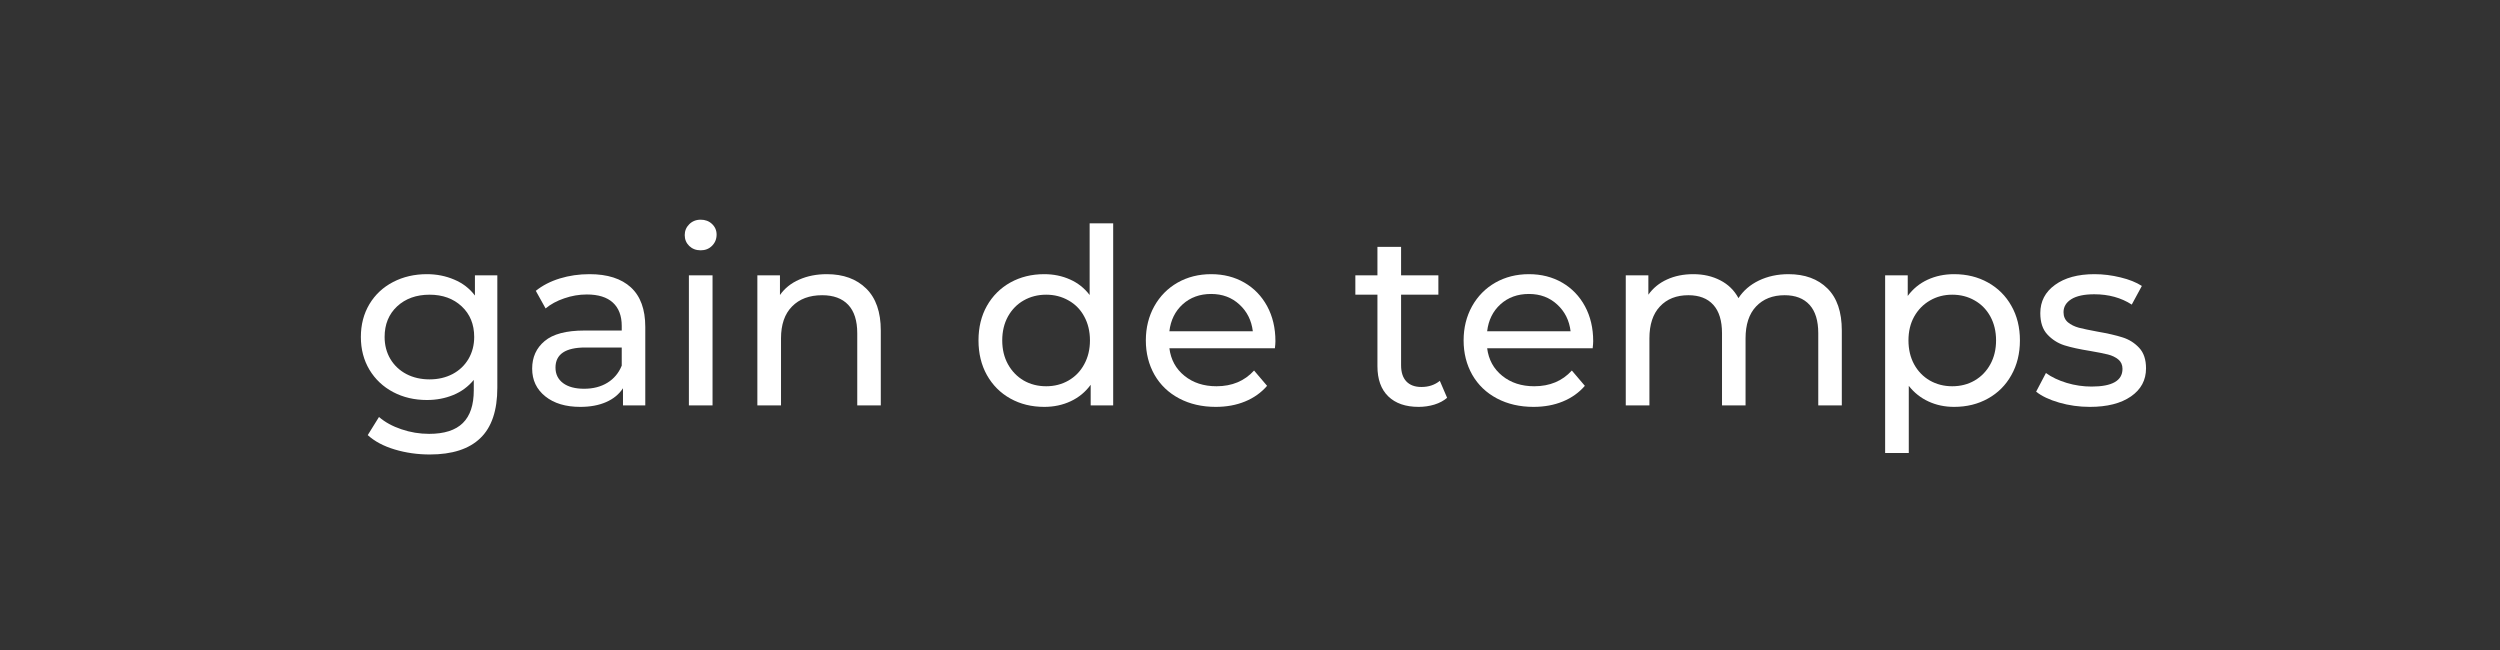 <svg xmlns="http://www.w3.org/2000/svg" xmlns:xlink="http://www.w3.org/1999/xlink" width="500" viewBox="0 0 375 97.5" height="130" preserveAspectRatio="xMidYMid meet"><rect x="0" y="0" width="375" height="97.5" fill="#333333" stroke="none"/><defs><g></g></defs><g fill="#ffffff" fill-opacity="1"><g transform="translate(52.583, 60.813)"><g><path d="M 22.016 -19.516 L 22.016 -2.656 C 22.016 0.758 21.164 3.281 19.469 4.906 C 17.781 6.539 15.254 7.359 11.891 7.359 C 10.047 7.359 8.289 7.109 6.625 6.609 C 4.957 6.109 3.609 5.391 2.578 4.453 L 4.266 1.734 C 5.172 2.516 6.289 3.129 7.625 3.578 C 8.969 4.035 10.352 4.266 11.781 4.266 C 14.062 4.266 15.75 3.723 16.844 2.641 C 17.938 1.566 18.484 -0.07 18.484 -2.281 L 18.484 -3.828 C 17.648 -2.816 16.625 -2.062 15.406 -1.562 C 14.188 -1.062 12.867 -0.812 11.453 -0.812 C 9.586 -0.812 7.898 -1.207 6.391 -2 C 4.879 -2.801 3.691 -3.922 2.828 -5.359 C 1.973 -6.797 1.547 -8.43 1.547 -10.266 C 1.547 -12.109 1.973 -13.75 2.828 -15.188 C 3.691 -16.625 4.879 -17.734 6.391 -18.516 C 7.898 -19.297 9.586 -19.688 11.453 -19.688 C 12.922 -19.688 14.285 -19.414 15.547 -18.875 C 16.816 -18.344 17.852 -17.547 18.656 -16.484 L 18.656 -19.516 Z M 11.859 -3.906 C 13.129 -3.906 14.273 -4.172 15.297 -4.703 C 16.316 -5.242 17.113 -6 17.688 -6.969 C 18.258 -7.945 18.547 -9.047 18.547 -10.266 C 18.547 -12.16 17.922 -13.691 16.672 -14.859 C 15.422 -16.023 13.816 -16.609 11.859 -16.609 C 9.867 -16.609 8.242 -16.023 6.984 -14.859 C 5.734 -13.691 5.109 -12.16 5.109 -10.266 C 5.109 -9.047 5.395 -7.945 5.969 -6.969 C 6.551 -6 7.352 -5.242 8.375 -4.703 C 9.395 -4.172 10.555 -3.906 11.859 -3.906 Z M 11.859 -3.906 "></path></g></g></g><g fill="#ffffff" fill-opacity="1"><g transform="translate(77.98, 60.813)"><g><path d="M 10.453 -19.688 C 13.148 -19.688 15.219 -19.023 16.656 -17.703 C 18.094 -16.379 18.812 -14.406 18.812 -11.781 L 18.812 0 L 15.469 0 L 15.469 -2.578 C 14.875 -1.672 14.031 -0.977 12.938 -0.5 C 11.844 -0.02 10.551 0.219 9.062 0.219 C 6.875 0.219 5.125 -0.305 3.812 -1.359 C 2.5 -2.41 1.844 -3.797 1.844 -5.516 C 1.844 -7.234 2.469 -8.613 3.719 -9.656 C 4.969 -10.707 6.957 -11.234 9.688 -11.234 L 15.281 -11.234 L 15.281 -11.922 C 15.281 -13.441 14.836 -14.609 13.953 -15.422 C 13.066 -16.234 11.766 -16.641 10.047 -16.641 C 8.891 -16.641 7.758 -16.445 6.656 -16.062 C 5.551 -15.688 4.617 -15.18 3.859 -14.547 L 2.391 -17.188 C 3.398 -18 4.602 -18.617 6 -19.047 C 7.395 -19.473 8.879 -19.688 10.453 -19.688 Z M 9.641 -2.5 C 10.992 -2.5 12.16 -2.801 13.141 -3.406 C 14.117 -4.008 14.832 -4.863 15.281 -5.969 L 15.281 -8.688 L 9.828 -8.688 C 6.836 -8.688 5.344 -7.68 5.344 -5.672 C 5.344 -4.691 5.723 -3.914 6.484 -3.344 C 7.242 -2.781 8.297 -2.5 9.641 -2.5 Z M 9.641 -2.5 "></path></g></g></g><g fill="#ffffff" fill-opacity="1"><g transform="translate(99.99, 60.813)"><g><path d="M 3.344 -19.516 L 6.891 -19.516 L 6.891 0 L 3.344 0 Z M 5.109 -23.266 C 4.422 -23.266 3.848 -23.484 3.391 -23.922 C 2.941 -24.367 2.719 -24.91 2.719 -25.547 C 2.719 -26.18 2.941 -26.723 3.391 -27.172 C 3.848 -27.629 4.422 -27.859 5.109 -27.859 C 5.797 -27.859 6.363 -27.645 6.812 -27.219 C 7.27 -26.789 7.5 -26.258 7.5 -25.625 C 7.5 -24.957 7.27 -24.395 6.812 -23.938 C 6.363 -23.488 5.797 -23.266 5.109 -23.266 Z M 5.109 -23.266 "></path></g></g></g><g fill="#ffffff" fill-opacity="1"><g transform="translate(110.26, 60.813)"><g><path d="M 13.766 -19.688 C 16.242 -19.688 18.211 -18.969 19.672 -17.531 C 21.129 -16.102 21.859 -14.004 21.859 -11.234 L 21.859 0 L 18.328 0 L 18.328 -10.828 C 18.328 -12.711 17.875 -14.133 16.969 -15.094 C 16.062 -16.051 14.758 -16.531 13.062 -16.531 C 11.156 -16.531 9.648 -15.969 8.547 -14.844 C 7.441 -13.727 6.891 -12.129 6.891 -10.047 L 6.891 0 L 3.344 0 L 3.344 -19.516 L 6.734 -19.516 L 6.734 -16.562 C 7.441 -17.57 8.406 -18.344 9.625 -18.875 C 10.844 -19.414 12.223 -19.688 13.766 -19.688 Z M 13.766 -19.688 "></path></g></g></g><g fill="#ffffff" fill-opacity="1"><g transform="translate(135.325, 60.813)"><g></g></g></g><g fill="#ffffff" fill-opacity="1"><g transform="translate(145.227, 60.813)"><g><path d="M 21.75 -27.312 L 21.75 0 L 18.375 0 L 18.375 -3.094 C 17.582 -2.008 16.582 -1.188 15.375 -0.625 C 14.176 -0.062 12.852 0.219 11.406 0.219 C 9.52 0.219 7.828 -0.195 6.328 -1.031 C 4.836 -1.863 3.664 -3.035 2.812 -4.547 C 1.969 -6.055 1.547 -7.789 1.547 -9.75 C 1.547 -11.719 1.969 -13.445 2.812 -14.938 C 3.664 -16.438 4.836 -17.602 6.328 -18.438 C 7.828 -19.27 9.52 -19.688 11.406 -19.688 C 12.812 -19.688 14.102 -19.422 15.281 -18.891 C 16.457 -18.367 17.438 -17.594 18.219 -16.562 L 18.219 -27.312 Z M 11.703 -2.875 C 12.93 -2.875 14.047 -3.16 15.047 -3.734 C 16.055 -4.316 16.844 -5.129 17.406 -6.172 C 17.977 -7.211 18.266 -8.406 18.266 -9.75 C 18.266 -11.102 17.977 -12.301 17.406 -13.344 C 16.844 -14.383 16.055 -15.188 15.047 -15.75 C 14.047 -16.32 12.93 -16.609 11.703 -16.609 C 10.453 -16.609 9.328 -16.32 8.328 -15.75 C 7.336 -15.188 6.551 -14.383 5.969 -13.344 C 5.395 -12.301 5.109 -11.102 5.109 -9.75 C 5.109 -8.406 5.395 -7.211 5.969 -6.172 C 6.551 -5.129 7.336 -4.316 8.328 -3.734 C 9.328 -3.16 10.453 -2.875 11.703 -2.875 Z M 11.703 -2.875 "></path></g></g></g><g fill="#ffffff" fill-opacity="1"><g transform="translate(170.329, 60.813)"><g><path d="M 20.984 -9.641 C 20.984 -9.367 20.957 -9.016 20.906 -8.578 L 5.078 -8.578 C 5.297 -6.859 6.051 -5.477 7.344 -4.438 C 8.633 -3.395 10.234 -2.875 12.141 -2.875 C 14.473 -2.875 16.352 -3.66 17.781 -5.234 L 19.734 -2.938 C 18.848 -1.914 17.75 -1.133 16.438 -0.594 C 15.125 -0.051 13.656 0.219 12.031 0.219 C 9.977 0.219 8.148 -0.203 6.547 -1.047 C 4.953 -1.891 3.719 -3.07 2.844 -4.594 C 1.977 -6.125 1.547 -7.844 1.547 -9.75 C 1.547 -11.645 1.969 -13.352 2.812 -14.875 C 3.664 -16.395 4.832 -17.578 6.312 -18.422 C 7.801 -19.266 9.477 -19.688 11.344 -19.688 C 13.207 -19.688 14.867 -19.266 16.328 -18.422 C 17.785 -17.578 18.926 -16.395 19.75 -14.875 C 20.57 -13.352 20.984 -11.609 20.984 -9.641 Z M 11.344 -16.719 C 9.645 -16.719 8.223 -16.203 7.078 -15.172 C 5.941 -14.141 5.273 -12.789 5.078 -11.125 L 17.594 -11.125 C 17.395 -12.758 16.723 -14.098 15.578 -15.141 C 14.441 -16.191 13.031 -16.719 11.344 -16.719 Z M 11.344 -16.719 "></path></g></g></g><g fill="#ffffff" fill-opacity="1"><g transform="translate(192.855, 60.813)"><g></g></g></g><g fill="#ffffff" fill-opacity="1"><g transform="translate(202.756, 60.813)"><g><path d="M 14.312 -1.141 C 13.801 -0.703 13.164 -0.363 12.406 -0.125 C 11.645 0.102 10.859 0.219 10.047 0.219 C 8.086 0.219 6.566 -0.305 5.484 -1.359 C 4.398 -2.41 3.859 -3.922 3.859 -5.891 L 3.859 -16.609 L 0.547 -16.609 L 0.547 -19.516 L 3.859 -19.516 L 3.859 -23.781 L 7.406 -23.781 L 7.406 -19.516 L 13 -19.516 L 13 -16.609 L 7.406 -16.609 L 7.406 -6.031 C 7.406 -4.977 7.664 -4.172 8.188 -3.609 C 8.719 -3.047 9.473 -2.766 10.453 -2.766 C 11.535 -2.766 12.457 -3.07 13.219 -3.688 Z M 14.312 -1.141 "></path></g></g></g><g fill="#ffffff" fill-opacity="1"><g transform="translate(217.995, 60.813)"><g><path d="M 20.984 -9.641 C 20.984 -9.367 20.957 -9.016 20.906 -8.578 L 5.078 -8.578 C 5.297 -6.859 6.051 -5.477 7.344 -4.438 C 8.633 -3.395 10.234 -2.875 12.141 -2.875 C 14.473 -2.875 16.352 -3.66 17.781 -5.234 L 19.734 -2.938 C 18.848 -1.914 17.75 -1.133 16.438 -0.594 C 15.125 -0.051 13.656 0.219 12.031 0.219 C 9.977 0.219 8.148 -0.203 6.547 -1.047 C 4.953 -1.891 3.719 -3.07 2.844 -4.594 C 1.977 -6.125 1.547 -7.844 1.547 -9.75 C 1.547 -11.645 1.969 -13.352 2.812 -14.875 C 3.664 -16.395 4.832 -17.578 6.312 -18.422 C 7.801 -19.266 9.477 -19.688 11.344 -19.688 C 13.207 -19.688 14.867 -19.266 16.328 -18.422 C 17.785 -17.578 18.926 -16.395 19.75 -14.875 C 20.57 -13.352 20.984 -11.609 20.984 -9.641 Z M 11.344 -16.719 C 9.645 -16.719 8.223 -16.203 7.078 -15.172 C 5.941 -14.141 5.273 -12.789 5.078 -11.125 L 17.594 -11.125 C 17.395 -12.758 16.723 -14.098 15.578 -15.141 C 14.441 -16.191 13.031 -16.719 11.344 -16.719 Z M 11.344 -16.719 "></path></g></g></g><g fill="#ffffff" fill-opacity="1"><g transform="translate(240.521, 60.813)"><g><path d="M 27.75 -19.688 C 30.207 -19.688 32.156 -18.973 33.594 -17.547 C 35.031 -16.129 35.75 -14.023 35.75 -11.234 L 35.75 0 L 32.219 0 L 32.219 -10.828 C 32.219 -12.711 31.781 -14.133 30.906 -15.094 C 30.031 -16.051 28.785 -16.531 27.172 -16.531 C 25.379 -16.531 23.953 -15.969 22.891 -14.844 C 21.836 -13.727 21.312 -12.129 21.312 -10.047 L 21.312 0 L 17.781 0 L 17.781 -10.828 C 17.781 -12.711 17.344 -14.133 16.469 -15.094 C 15.602 -16.051 14.359 -16.531 12.734 -16.531 C 10.941 -16.531 9.52 -15.969 8.469 -14.844 C 7.414 -13.727 6.891 -12.129 6.891 -10.047 L 6.891 0 L 3.344 0 L 3.344 -19.516 L 6.734 -19.516 L 6.734 -16.609 C 7.441 -17.609 8.375 -18.367 9.531 -18.891 C 10.688 -19.422 12 -19.688 13.469 -19.688 C 14.988 -19.688 16.336 -19.379 17.516 -18.766 C 18.703 -18.16 19.613 -17.27 20.25 -16.094 C 20.977 -17.219 22 -18.098 23.312 -18.734 C 24.633 -19.367 26.113 -19.688 27.75 -19.688 Z M 27.75 -19.688 "></path></g></g></g><g fill="#ffffff" fill-opacity="1"><g transform="translate(279.426, 60.813)"><g><path d="M 13.688 -19.688 C 15.582 -19.688 17.273 -19.27 18.766 -18.438 C 20.266 -17.602 21.438 -16.438 22.281 -14.938 C 23.133 -13.445 23.562 -11.719 23.562 -9.75 C 23.562 -7.789 23.133 -6.055 22.281 -4.547 C 21.438 -3.035 20.266 -1.863 18.766 -1.031 C 17.273 -0.195 15.582 0.219 13.688 0.219 C 12.289 0.219 11.008 -0.051 9.844 -0.594 C 8.676 -1.133 7.691 -1.914 6.891 -2.938 L 6.891 7.141 L 3.344 7.141 L 3.344 -19.516 L 6.734 -19.516 L 6.734 -16.422 C 7.523 -17.492 8.52 -18.305 9.719 -18.859 C 10.914 -19.41 12.238 -19.688 13.688 -19.688 Z M 13.406 -2.875 C 14.656 -2.875 15.773 -3.16 16.766 -3.734 C 17.766 -4.316 18.551 -5.129 19.125 -6.172 C 19.695 -7.211 19.984 -8.406 19.984 -9.75 C 19.984 -11.102 19.695 -12.301 19.125 -13.344 C 18.551 -14.383 17.766 -15.188 16.766 -15.75 C 15.773 -16.32 14.656 -16.609 13.406 -16.609 C 12.176 -16.609 11.062 -16.316 10.062 -15.734 C 9.07 -15.16 8.285 -14.359 7.703 -13.328 C 7.129 -12.297 6.844 -11.102 6.844 -9.75 C 6.844 -8.406 7.125 -7.211 7.688 -6.172 C 8.258 -5.129 9.047 -4.316 10.047 -3.734 C 11.055 -3.16 12.176 -2.875 13.406 -2.875 Z M 13.406 -2.875 "></path></g></g></g><g fill="#ffffff" fill-opacity="1"><g transform="translate(304.529, 60.813)"><g><path d="M 8.953 0.219 C 7.348 0.219 5.812 0.004 4.344 -0.422 C 2.875 -0.848 1.723 -1.395 0.891 -2.062 L 2.359 -4.859 C 3.211 -4.242 4.254 -3.75 5.484 -3.375 C 6.711 -3.008 7.953 -2.828 9.203 -2.828 C 12.297 -2.828 13.844 -3.711 13.844 -5.484 C 13.844 -6.078 13.633 -6.547 13.219 -6.891 C 12.801 -7.234 12.281 -7.484 11.656 -7.641 C 11.031 -7.797 10.141 -7.973 8.984 -8.172 C 7.41 -8.422 6.125 -8.703 5.125 -9.016 C 4.133 -9.336 3.285 -9.879 2.578 -10.641 C 1.867 -11.398 1.516 -12.469 1.516 -13.844 C 1.516 -15.602 2.25 -17.016 3.719 -18.078 C 5.188 -19.148 7.16 -19.688 9.641 -19.688 C 10.941 -19.688 12.242 -19.523 13.547 -19.203 C 14.848 -18.891 15.914 -18.461 16.75 -17.922 L 15.234 -15.125 C 13.641 -16.156 11.766 -16.672 9.609 -16.672 C 8.109 -16.672 6.961 -16.426 6.172 -15.938 C 5.391 -15.445 5 -14.797 5 -13.984 C 5 -13.348 5.219 -12.844 5.656 -12.469 C 6.102 -12.102 6.648 -11.832 7.297 -11.656 C 7.953 -11.488 8.867 -11.297 10.047 -11.078 C 11.617 -10.805 12.891 -10.516 13.859 -10.203 C 14.828 -9.898 15.656 -9.379 16.344 -8.641 C 17.031 -7.91 17.375 -6.883 17.375 -5.562 C 17.375 -3.789 16.617 -2.383 15.109 -1.344 C 13.598 -0.301 11.547 0.219 8.953 0.219 Z M 8.953 0.219 "></path></g></g></g></svg>